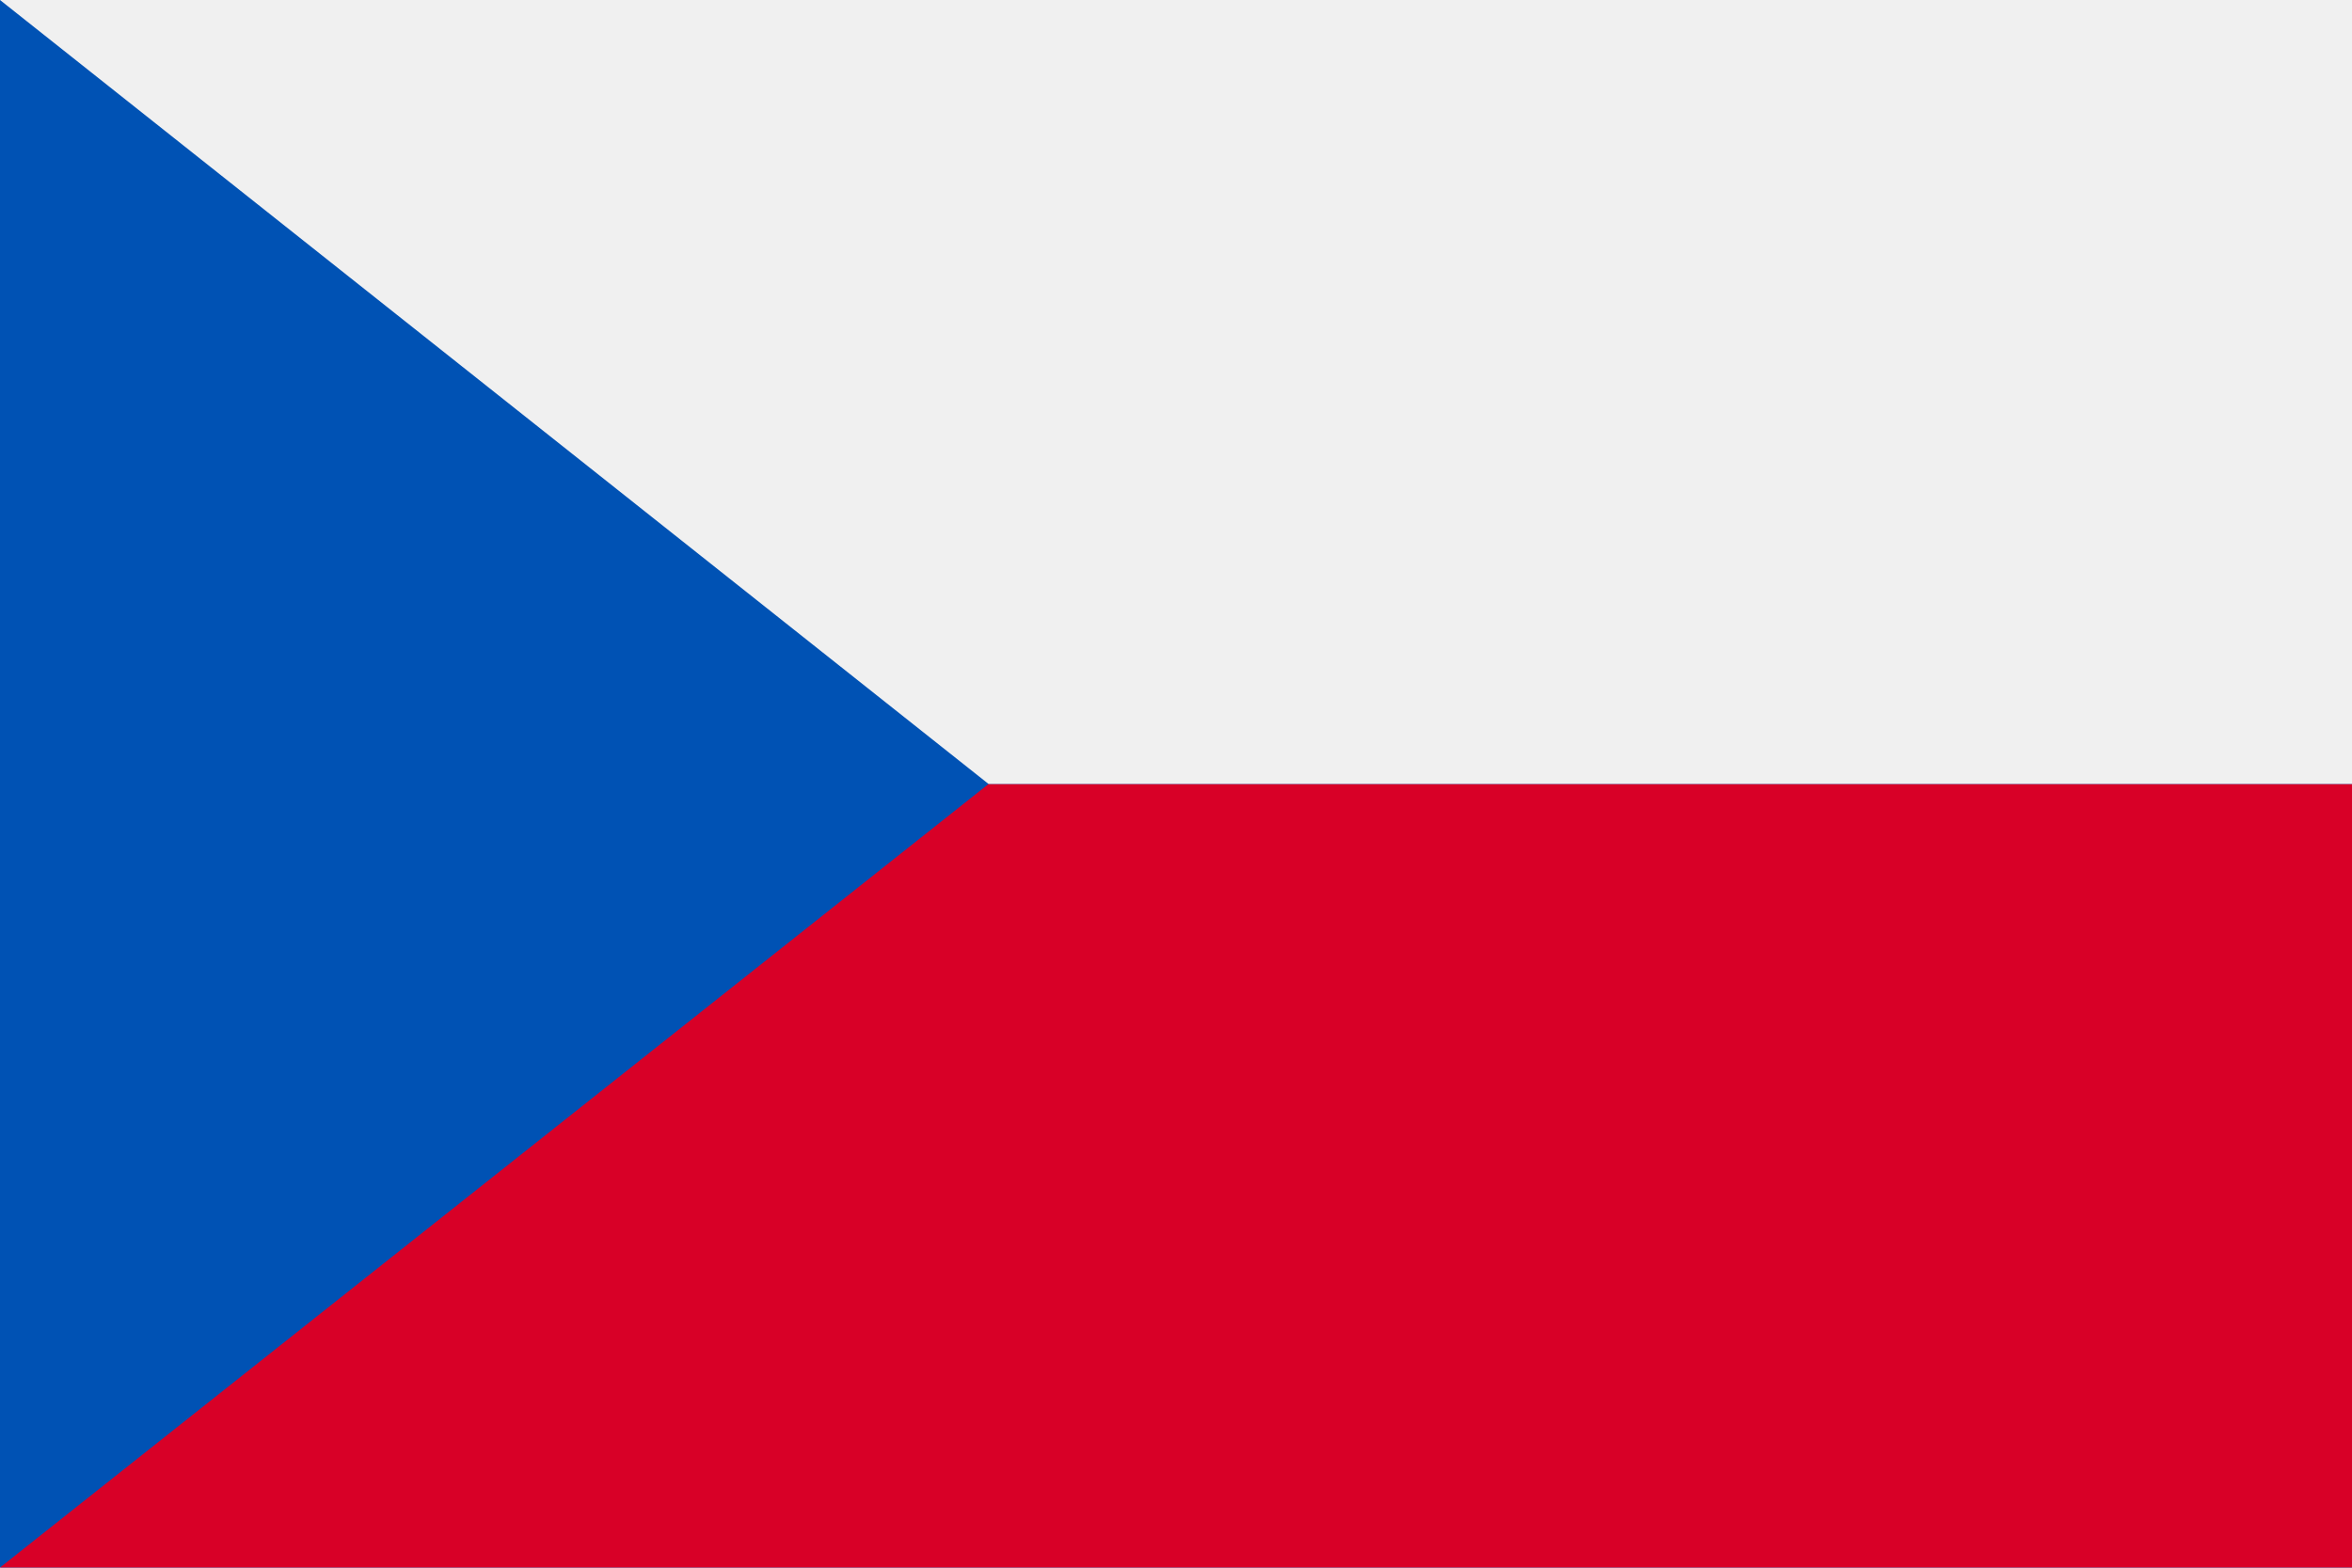 <?xml version="1.0" encoding="utf-8"?>
<!-- Generator: Adobe Illustrator 23.0.2, SVG Export Plug-In . SVG Version: 6.00 Build 0)  -->
<svg version="1.1" id="Capa_1" xmlns="http://www.w3.org/2000/svg" xmlns:xlink="http://www.w3.org/1999/xlink" x="0px" y="0px"
	 viewBox="0 0 512 341.3" style="enable-background:new 0 0 512 341.3;" xml:space="preserve">
<style type="text/css">
	.st0{fill:#0052B4;}
	.st1{fill:#D80027;}
	.st2{fill:#F0F0F0;}
</style>
<rect y="0" class="st0" width="512" height="341.3"/>
<polygon class="st1" points="512,170.7 512,341.3 0,341.3 215.2,170.7 "/>
<polygon class="st2" points="512,0 512,170.7 215.2,170.7 0,0 "/>
</svg>
